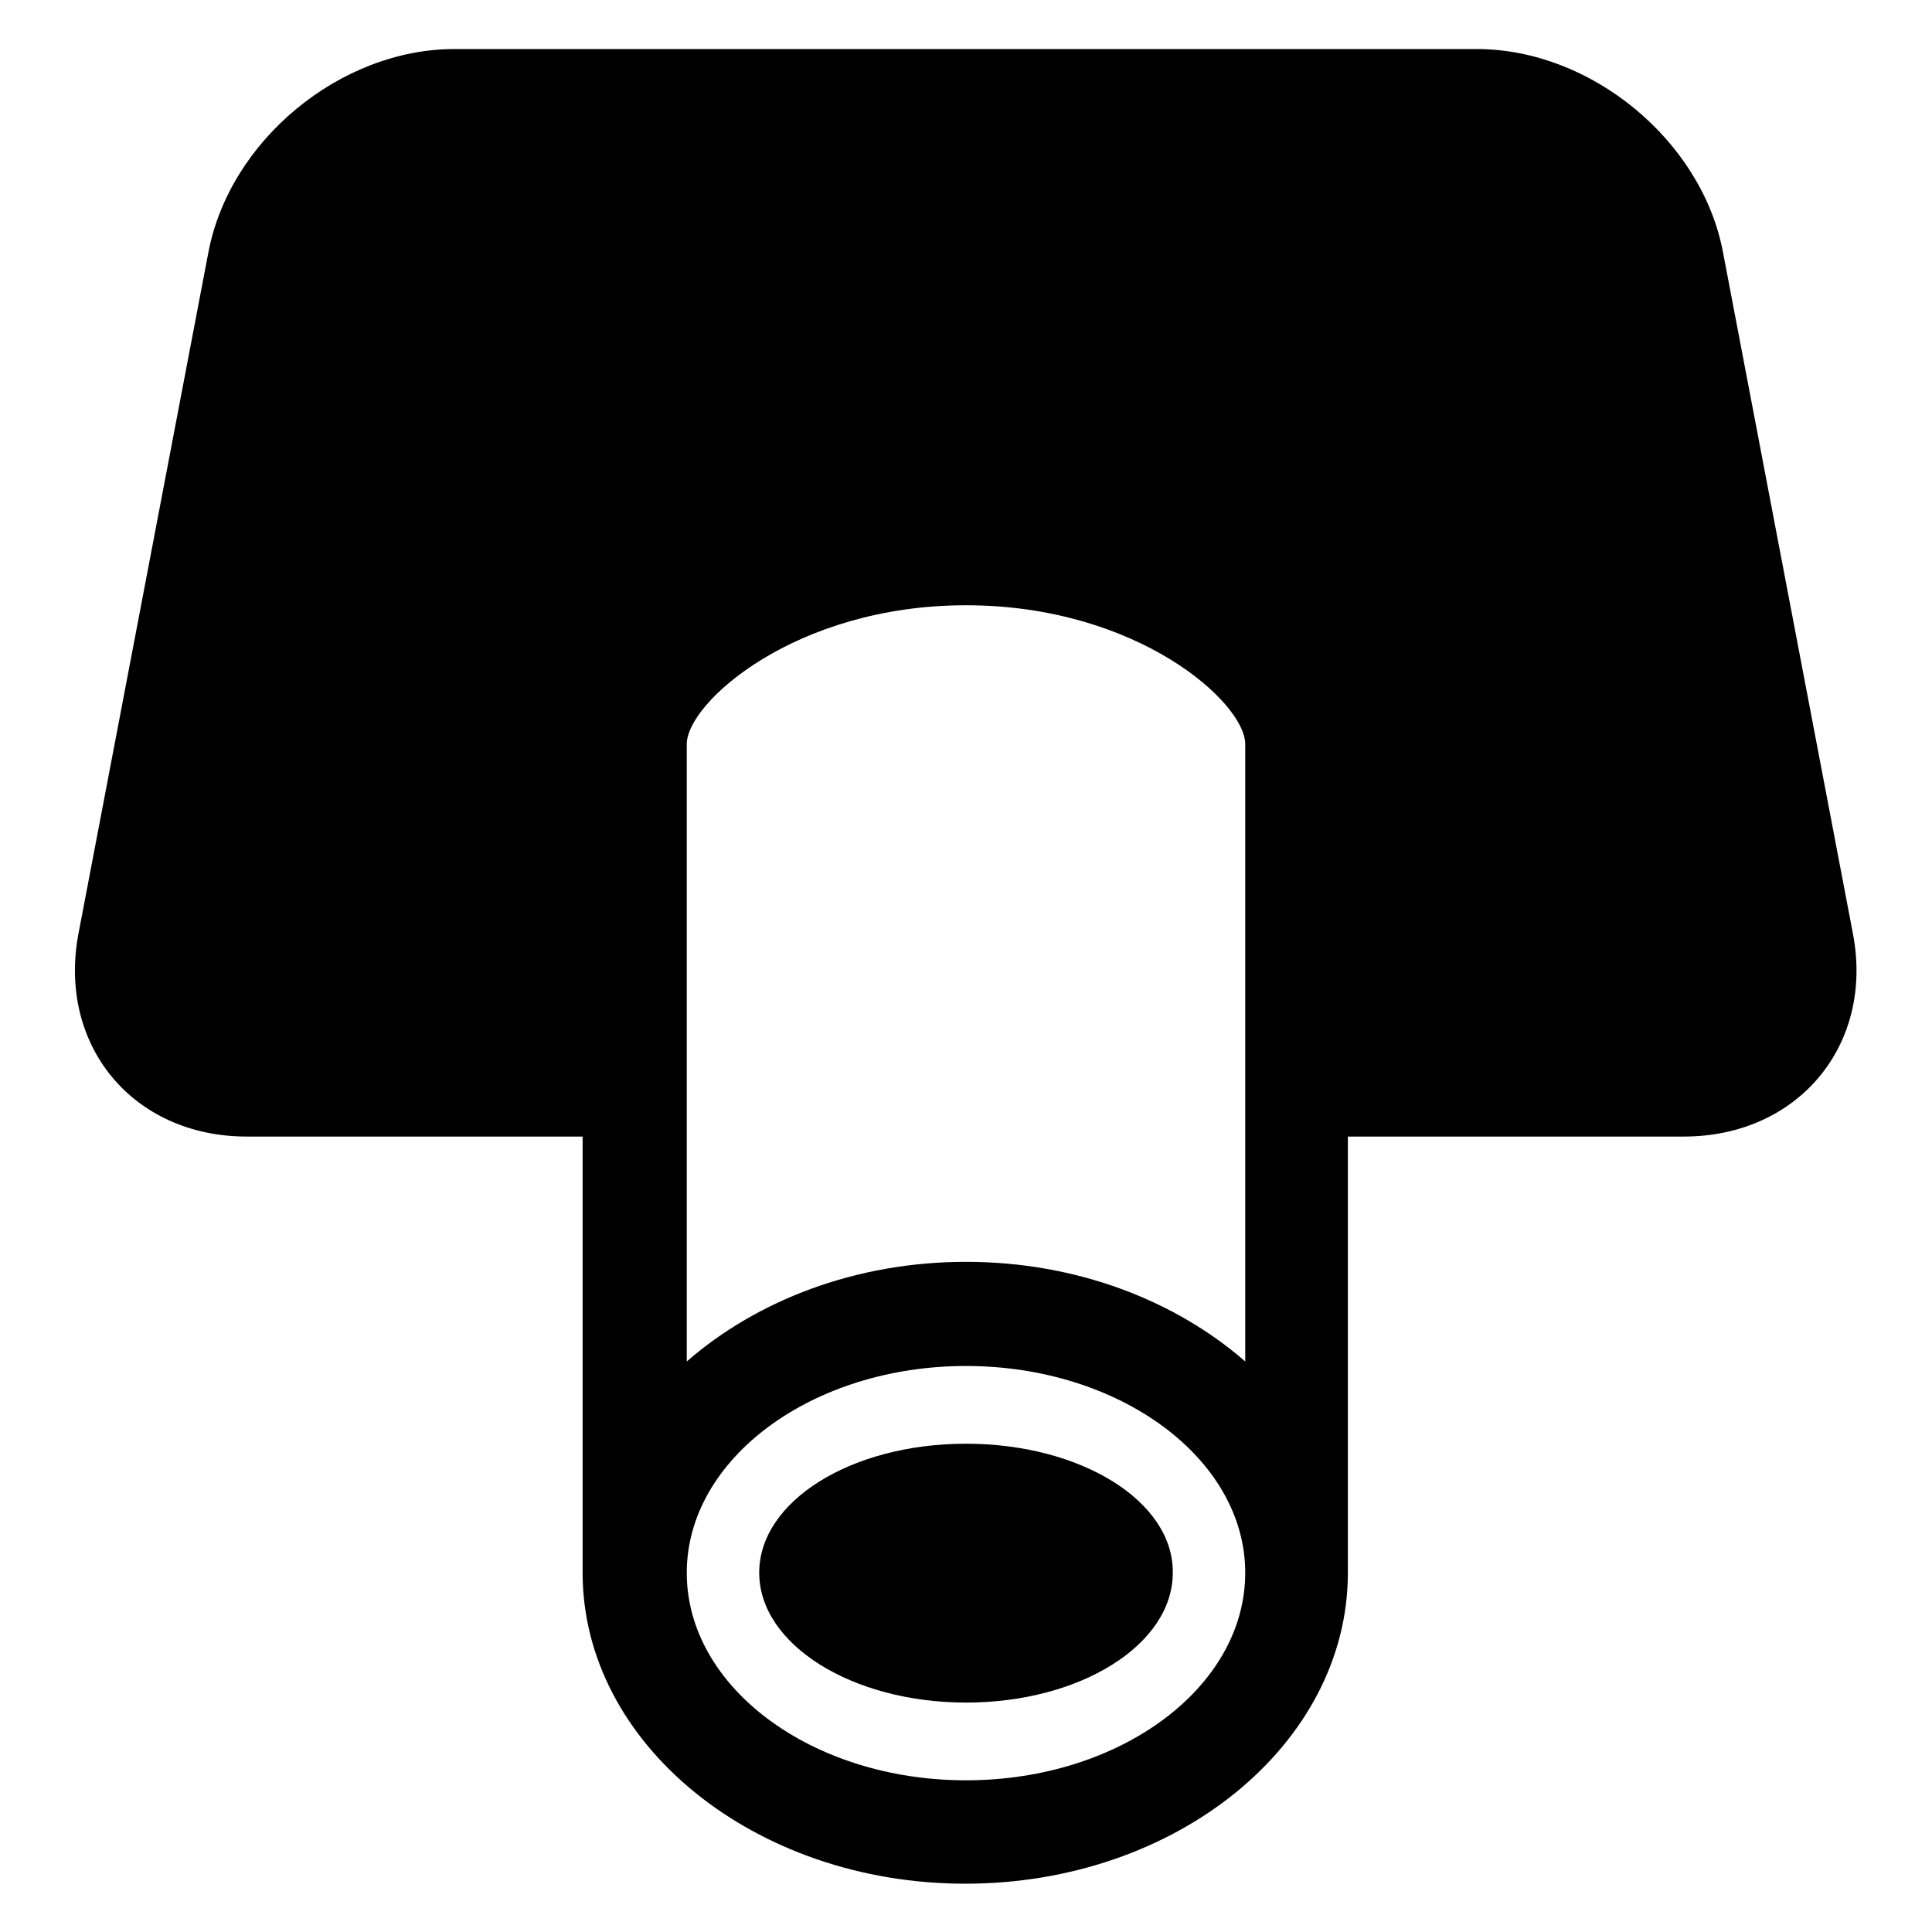 <?xml version="1.0" encoding="utf-8"?>
<!-- Svg Vector Icons : http://www.onlinewebfonts.com/icon -->
<!DOCTYPE svg PUBLIC "-//W3C//DTD SVG 1.1//EN" "http://www.w3.org/Graphics/SVG/1.1/DTD/svg11.dtd">
<svg version="1.1" xmlns="http://www.w3.org/2000/svg" xmlns:xlink="http://www.w3.org/1999/xlink" x="0px" y="0px" viewBox="0 0 256 256" enable-background="new 0 0 256 256" xml:space="preserve">
<g><g><g><g><path fill="#000000" d="M245.5,123.6l-17.2-90.2c-2.8-14.8-17.5-26.9-32.6-26.9H60.2c-15.1,0-29.8,12.1-32.6,27l-17.2,90.2c-2.8,14.8,7.2,26.9,22.3,26.9h44.5v57.8c0,22.7,22.8,41.2,50.7,41.2c28,0,50.7-18.5,50.7-41.2v-57.8h44.5C238.3,150.6,248.4,138.4,245.5,123.6z M165,180.4c-9.3-8.1-22.4-13.2-37-13.2c-14.6,0-27.7,5.1-37,13.2V98.6c0-5.5,14.4-18.4,37-18.4c22.7,0,37,12.9,37,18.4L165,180.4L165,180.4z M128,235.9c-20.4,0-37-12.3-37-27.5c0-15.1,16.6-27.4,37-27.4c20.4,0,37,12.3,37,27.4C165,223.6,148.4,235.9,128,235.9z"/><path fill="#000000" d="M128,191.3c-15.2,0-27.4,7.6-27.4,17.1s12.3,17.2,27.4,17.2c15.2,0,27.4-7.7,27.4-17.2C155.5,198.9,143.2,191.3,128,191.3z"/></g></g><g></g><g></g><g></g><g></g><g></g><g></g><g></g><g></g><g></g><g></g><g></g><g></g><g></g><g></g><g></g></g></g>
</svg>